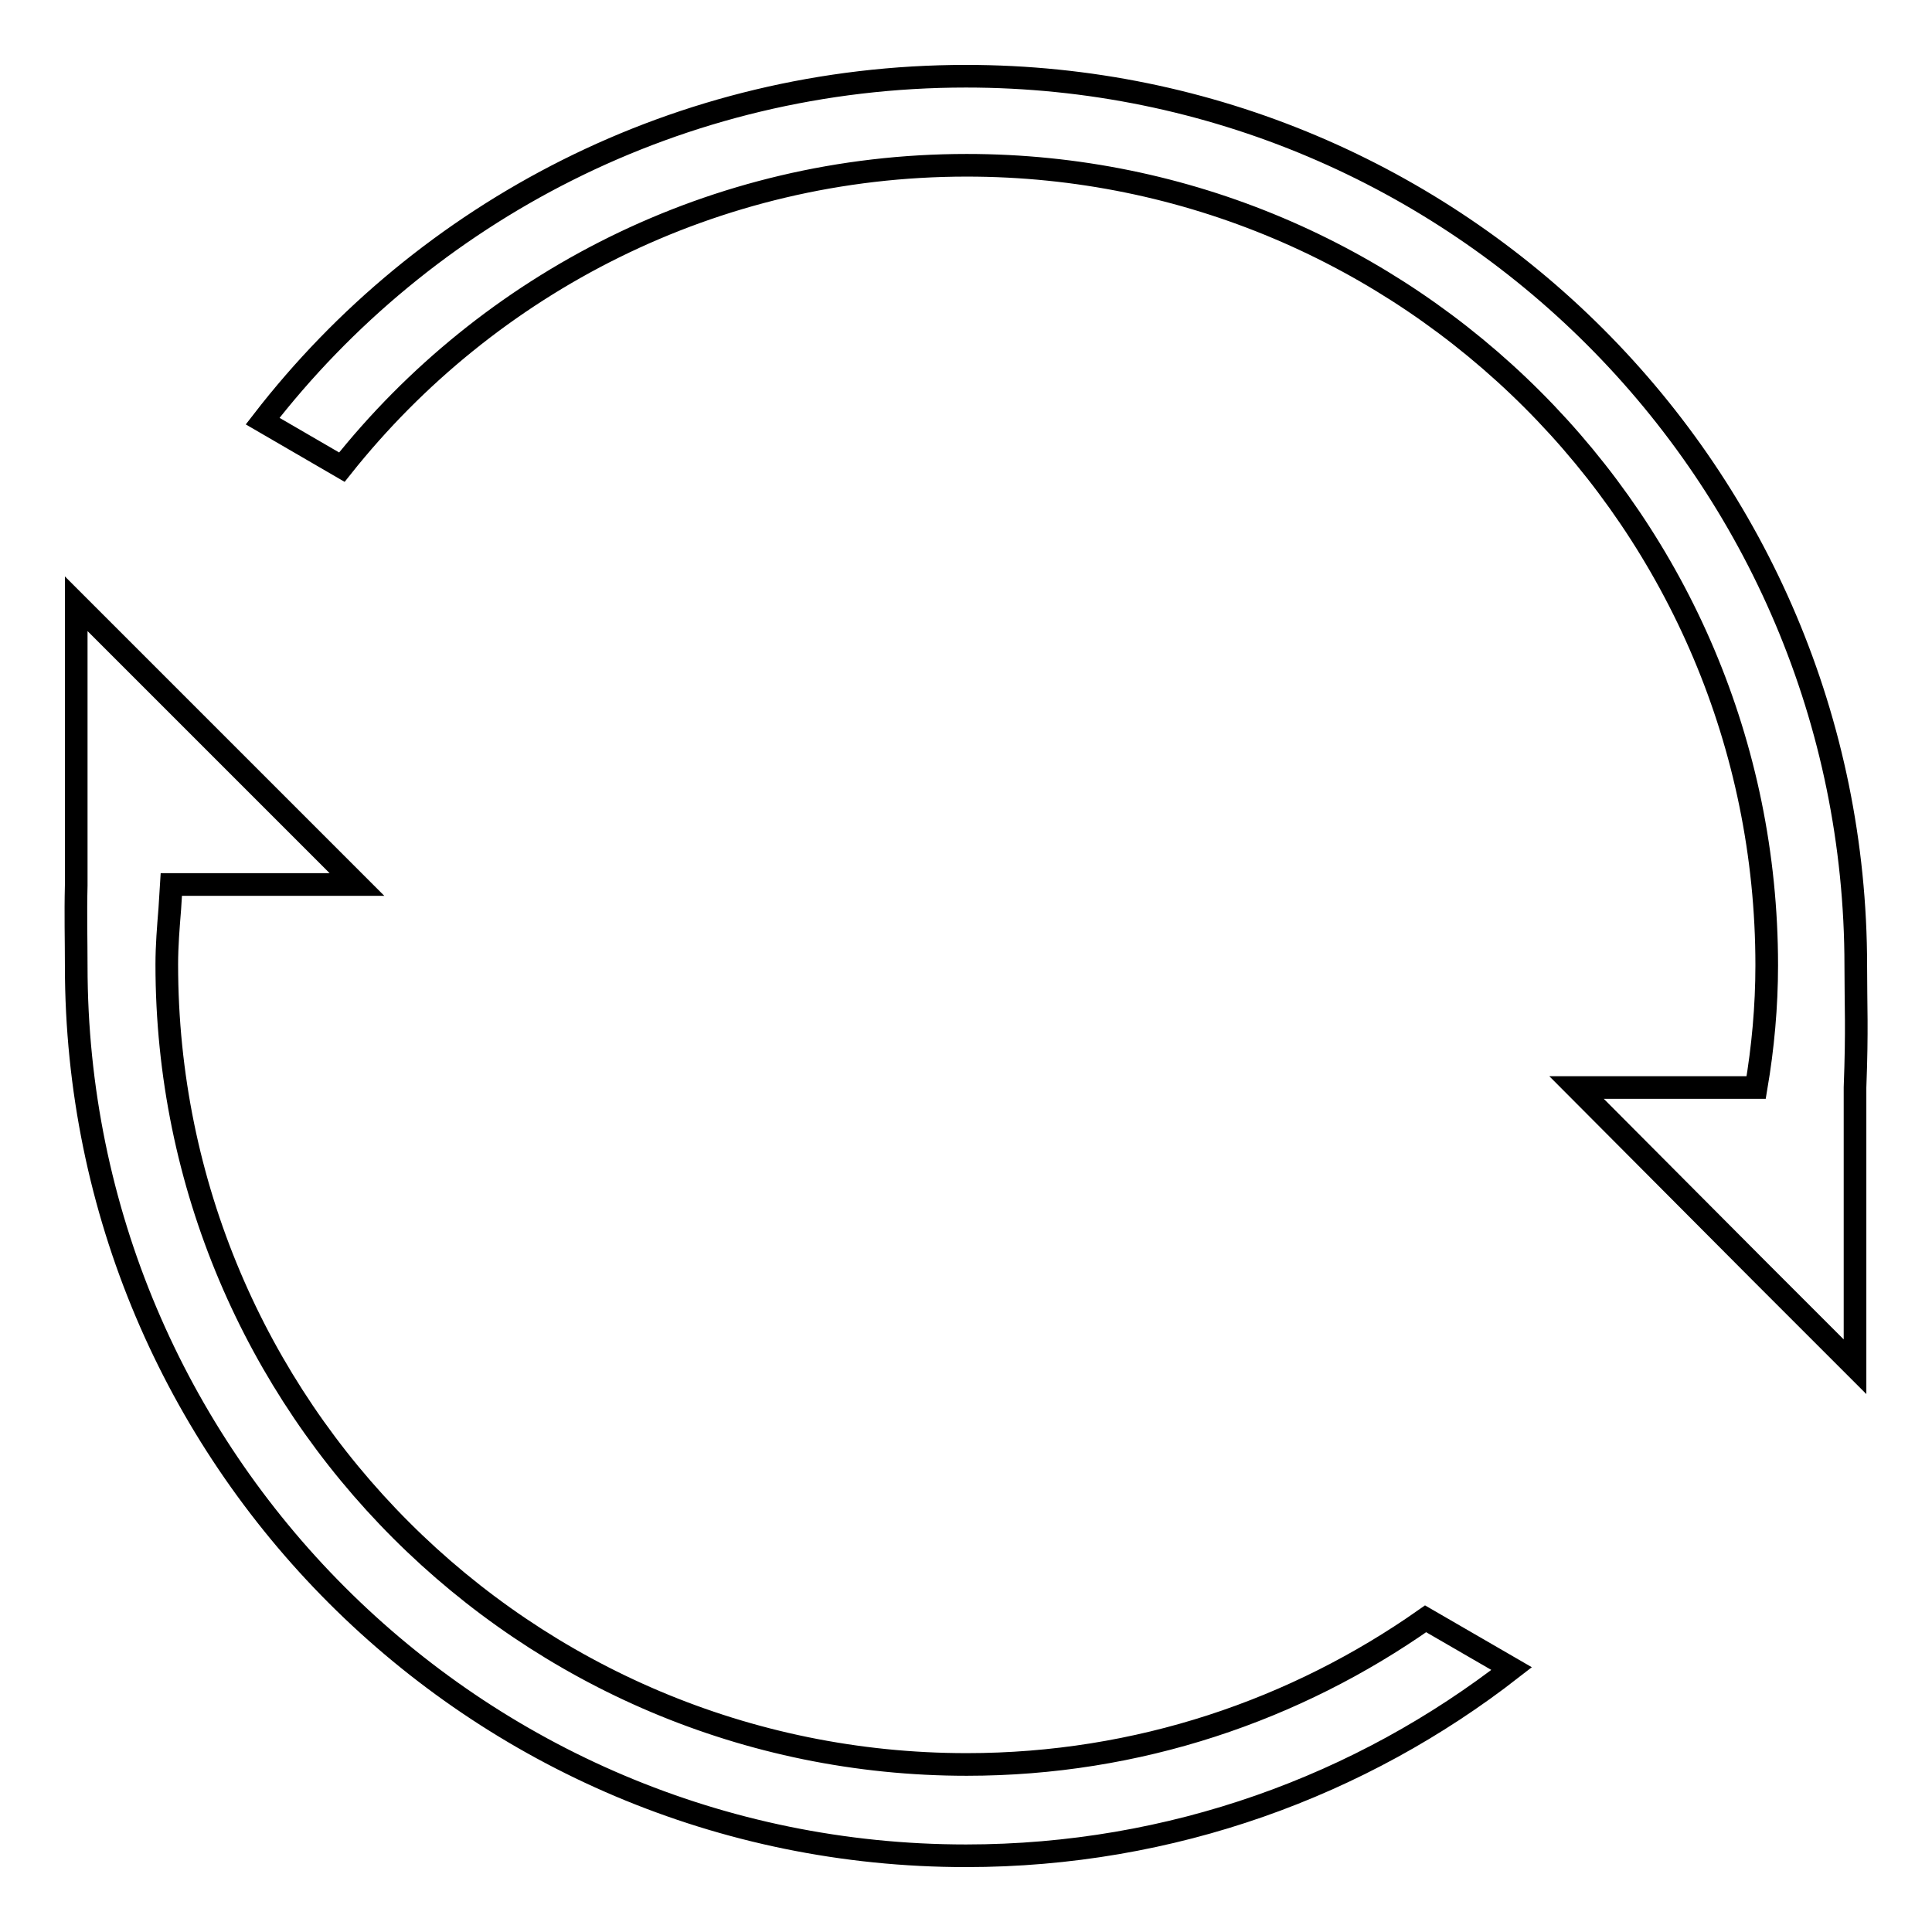 <?xml version="1.0" encoding="utf-8"?>
<!-- Svg Vector Icons : http://www.onlinewebfonts.com/icon -->
<!DOCTYPE svg PUBLIC "-//W3C//DTD SVG 1.1//EN" "http://www.w3.org/Graphics/SVG/1.1/DTD/svg11.dtd">
<svg version="1.1" xmlns="http://www.w3.org/2000/svg" xmlns:xlink="http://www.w3.org/1999/xlink" x="0px" y="0px" viewBox="0 0 256 256" enable-background="new 0 0 256 256" xml:space="preserve">
<g><g><path stroke-width="3" fill-opacity="0" stroke="#000000"  d="M128.1,233.8c-58.5,0-106-47.4-106-106c0-2.5,0.2-4.9,0.4-7.4l0.2-3.2h24.6L10.1,80v37.3l0,0c-0.1,4,0,7.1,0,10.7c0,65.1,52.8,117.9,117.9,117.9c27.3,0,52.4-9.3,72.3-24.8l-11.4-6.6C171.7,226.6,150.8,233.8,128.1,233.8z M245.9,128c0-65.1-52.8-117.9-117.9-117.9C90,10.1,56.3,28,34.8,55.8l10.5,6.1c19.4-24.4,49.3-40,82.8-40c58.5,0,106,47.4,106,106c0,5.5-0.5,10.9-1.4,16.2h-23.8l24.3,24.4l12.6,12.6v-37l0,0C246.1,136.2,245.9,133.5,245.9,128z"/></g></g>
</svg>
